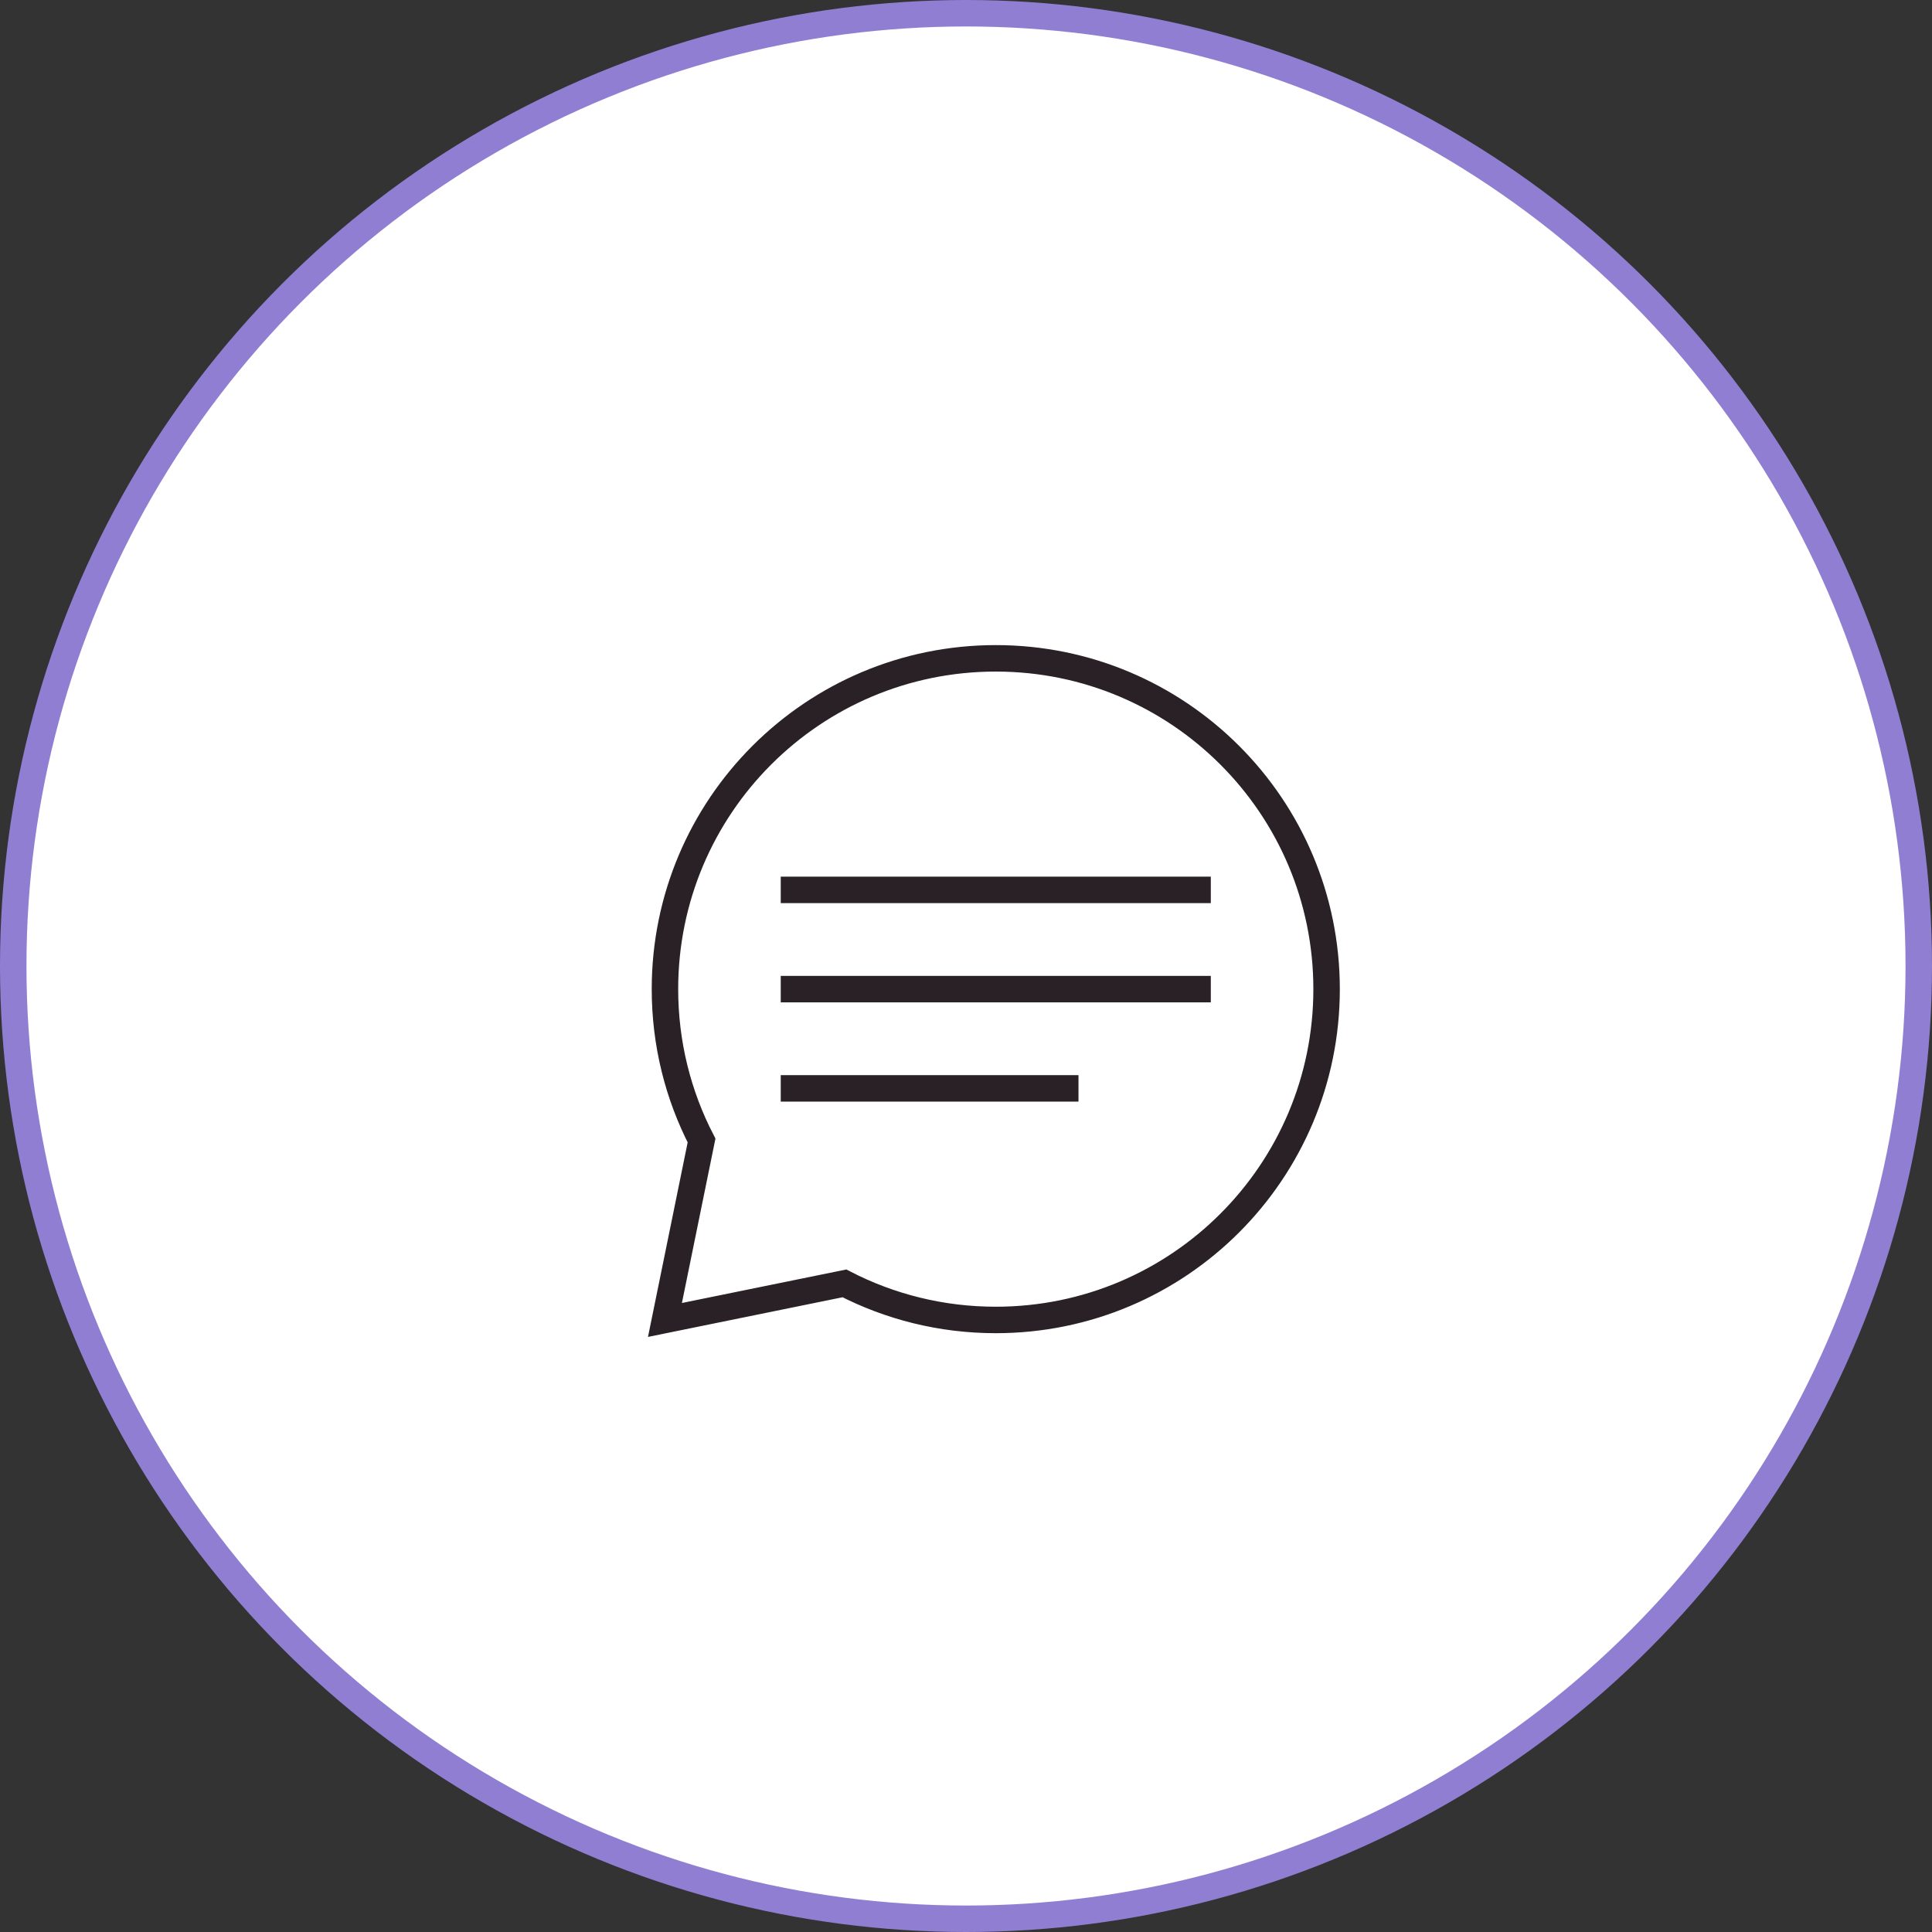 <?xml version="1.0" encoding="UTF-8"?> <svg xmlns="http://www.w3.org/2000/svg" width="73" height="73" viewBox="0 0 73 73" fill="none"><rect x="0" y="0" width="73" height="73" fill="#333333" stroke="none"/> <circle cx="36.5" cy="36.5" r="36" fill="white" stroke="#907ED3"></circle> <path d="M25.125 49.874L31.906 48.492C33.617 49.374 35.562 49.874 37.625 49.874C44.531 49.874 50.125 44.281 50.125 37.374C50.125 30.468 44.531 24.875 37.625 24.875C30.719 24.875 25.125 30.468 25.125 37.374C25.125 39.437 25.625 41.382 26.508 43.093L25.125 49.874Z" stroke="#292125" stroke-miterlimit="10"></path> <path d="M29.5 37.374H45.75" stroke="#292125" stroke-miterlimit="10"></path> <path d="M29.5 33.624H45.75" stroke="#292125" stroke-miterlimit="10"></path> <path d="M29.5 41.124H40.75" stroke="#292125" stroke-miterlimit="10"></path> </svg> 